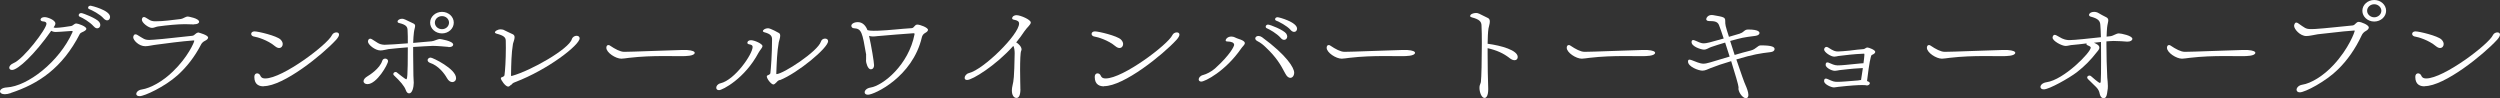 <?xml version="1.0" encoding="UTF-8"?><svg id="_レイヤー_2" xmlns="http://www.w3.org/2000/svg" viewBox="0 0 294.8 11.57"><rect x="0" y="0" width="294.8" height="11.57" fill="#333333" stroke="none"/><defs><style>.cls-1{fill:#fff;}</style></defs><g id="layout"><g><path class="cls-1" d="m1.29,10.97c-.29.1-.53.14-.73.14-.37,0-.56-.16-.56-.33,0-.21.26-.44.8-.47,2.46-.14,6.18-3.02,7.74-6.5.01-.04.03-.07.03-.09,0-.05-.04-.07-.13-.07-1.03.08-1.72.12-1.86.12-.21,0-.39-.05-.54-.14-1.94,2.77-3.93,4.62-4.62,4.62-.21,0-.33-.12-.33-.27,0-.17.16-.39.49-.53,1.19-.47,3.9-4.04,3.9-4.65,0-.14-.11-.26-.37-.27-.24-.01-.33-.12-.33-.22,0-.03.03-.29.51-.29.31,0,1.24.34,1.24.75,0,.16-.11.31-.21.46.08.04.17.05.26.05.42,0,1.33-.13,1.79-.21.27-.04.36-.3.64-.3.19,0,1.17.34,1.17.62,0,.09-.06.17-.16.23-.14.12-.5.21-.59.35-2.09,4.09-4.92,5.92-8.15,6.99ZM11.05,3.11c-.46-.53-1.32-1.01-1.64-1.14-.1-.04-.13-.1-.13-.18,0-.12.11-.25.29-.25.23,0,1.83.64,2.13,1.05.09.12.13.25.13.35,0,.23-.16.4-.36.4-.13,0-.27-.06-.41-.23Zm1.17-.94c-.47-.52-1.36-.96-1.69-1.09-.1-.04-.14-.1-.14-.18,0-.12.11-.23.3-.23.04,0,2.29.52,2.29,1.33,0,.22-.14.4-.34.4-.13,0-.27-.07-.42-.22Z"/><path class="cls-1" d="m23.48,3.86s1.06.27,1.06.57c0,.13-.13.27-.36.38-.19.08-.39.27-.46.42-.76,1.48-1.72,2.69-2.79,3.65-1.52,1.36-3.9,2.46-4.47,2.46-.27,0-.39-.12-.39-.26,0-.21.23-.47.66-.53,1.03-.16,2.47-.96,3.65-2.11,1.77-1.69,2.53-3.47,2.53-3.63,0-.04-.03-.04-.11-.04-1.4.1-3.16.34-4.3.49-.54.06-.99.19-1.37.19-.76,0-1.42-.71-1.42-1.05,0-.04.03-.35.26-.35.06,0,.13.01.21.06.77.46.86.6,1.44.6.14,0,.32-.01.53-.03,1.26-.08,3.13-.33,4.53-.46.31-.04.39-.38.73-.38h.07Zm-.6-.98c-.24-.01-.67-.03-1.06-.03-.86,0-2.12.12-3.19.27-.26.04-.47.17-.71.17-.42,0-1.19-.61-1.19-.95,0-.2.1-.33.23-.33.07,0,.13.01.21.06.41.23.56.43,1.09.44h.11c.94,0,1.86-.14,2.96-.27.31-.05.53-.29.83-.29.04,0,1.32.21,1.32.62,0,.16-.2.29-.54.29h-.06Z"/><path class="cls-1" d="m32.43,5.45c-.86-.73-2.14-1.09-2.39-1.12-.29-.03-.42-.18-.42-.33,0-.16.14-.3.39-.3.43,0,2.62.52,3.07.96.17.17.26.36.26.53,0,.26-.17.47-.43.47-.13,0-.3-.06-.49-.22Zm-1.34,4.73c-.42,0-1.1-.12-1.1-1.11,0-.3.16-.42.33-.42.14,0,.3.09.37.25s.17.35.59.35c2.06,0,7.36-4.02,7.86-5.1.1-.22.33-.33.53-.33.17,0,.31.08.31.26,0,.14-.1.34-.34.61-1.62,1.77-6.22,5.47-8.55,5.47Z"/><path class="cls-1" d="m42.87,9.57c0-.17.14-.39.47-.58.24-.14,1.44-.9,1.73-1.81.06-.2.21-.27.36-.27.17,0,.33.12.33.29,0,.38-1.33,2.72-2.43,2.72-.27,0-.46-.14-.46-.34Zm10.01-4.04c-.36-.03-1.3-.12-1.84-.12-.3,0-1.43.08-2.32.13v.88c0,.83.01,1.73.03,2.5,0,.29.04.56.04.84,0,.51-.17,1.25-.54,1.25-.16,0-.3-.1-.4-.39-.17-.48-.66-1.04-1.4-1.74-.06-.05-.07-.1-.07-.16,0-.12.13-.23.27-.23.06,0,.12.01.17.07.04.04.99.79,1.07.79.13,0,.2-.21.2-3.77-.89.08-1.72.14-2.26.21-.3.04-.64.16-.97.16-.63,0-1.47-.69-1.47-1.04,0-.27.16-.35.27-.35.06,0,.13.03.2.07.61.35.79.62,1.46.65h.07c.39,0,1.54-.08,2.7-.17,0-.6,0-1.14-.03-1.57-.01-.4-.21-.64-1.02-.83-.11-.03-.16-.09-.16-.17,0-.18.26-.33.53-.33.2,0,.36.08,1.34.56.16.08.2.17.2.29,0,.17-.1.4-.14.75-.04.3-.07.73-.09,1.25l2.17-.19c.34-.03.7-.27.99-.27.01,0,1.56.22,1.56.66,0,.16-.17.29-.47.29h-.1Zm-2.46,1.57c0-.16.16-.31.36-.31.24,0,3,1.33,3,2.42,0,.29-.2.47-.44.47-.21,0-.46-.14-.64-.48-.29-.52-.99-1.46-2-1.79-.2-.08-.27-.2-.27-.3Zm.3-4.43c0-.7.63-1.27,1.4-1.27s1.39.57,1.39,1.27-.62,1.27-1.39,1.27-1.4-.57-1.4-1.27Zm2.23,0c0-.43-.37-.77-.83-.77s-.84.34-.84.77.37.77.84.77.83-.35.83-.77Z"/><path class="cls-1" d="m60.26,10c-.13.13-.23.21-.34.21-.33,0-.86-.79-.86-.97,0-.07.04-.12.14-.14.21-.07.29-.18.29-.25.07-.44.16-1.79.16-3.21,0-.27-.01-.56-.01-.83,0-.4-.23-.62-1.09-.84-.13-.04-.19-.09-.19-.16,0-.12.29-.35.69-.35.16,0,.33.04.47.13.17.1.63.29.97.46.14.08.19.2.19.34,0,.26-.14.57-.19.77-.19,1.12-.21,2.42-.23,3.71,0,.06.01.09.04.09.01,0,.04,0,.07-.01,2.3-.64,6.73-3.19,7.06-4.33.09-.27.34-.4.56-.4.2,0,.36.1.36.3,0,.78-3.7,3.68-7.62,5.17-.27.09-.37.23-.47.34Z"/><path class="cls-1" d="m80.04,6.62c-.59-.01-1.14-.01-1.7-.01-1.39,0-2.69.04-4.17.21-.37.04-.64.1-.9.1-.66,0-1.77-.71-1.77-1.29,0-.14.06-.32.24-.32.07,0,.16.03.21.08.57.39,1.2.72,1.63.72h.1c.92,0,4.52-.16,6.58-.21h.77c.62.04.89.18.89.32,0,.4-1.14.4-1.47.4h-.4Z"/><path class="cls-1" d="m84.46,10.34c0-.2.17-.44.5-.52,1.69-.39,3.79-3.43,3.79-4.29,0-.18-.13-.26-.43-.31-.13-.03-.19-.09-.19-.17,0-.14.11-.31.42-.31.41,0,1.36.42,1.36.69,0,.21-.29.46-.46.78-1.63,3.07-4.27,4.42-4.66,4.42-.23,0-.33-.13-.33-.29Zm7.49-.92c-.24.09-.34.23-.43.33-.13.13-.23.21-.33.21-.23,0-.77-.64-.77-.96,0-.05.03-.1.13-.13.2-.07.27-.17.29-.23.07-.53.2-2.35.2-4,0-.4-.17-.64-.92-.84-.11-.03-.16-.08-.16-.14,0-.13.27-.33.6-.33.3,0,1.2.51,1.27.55.13.06.17.19.17.34,0,.26-.13.57-.17.77-.2,1.09-.24,2.39-.29,3.67,0,.08.01.08.01.08.79,0,4.9-2.69,5.25-3.83.07-.25.3-.36.49-.36.2,0,.36.1.36.31,0,.78-3.55,3.74-5.71,4.6Z"/><path class="cls-1" d="m102.14,6.46c-.46-2.67-.54-3.08-1.46-3.13-.17-.01-.29-.14-.29-.29,0-.23.33-.43.77-.43.57,0,.94.44,1.13.94.24.07.47.08.73.08.17,0,.36,0,.56-.01,1.3-.05,2.62-.22,3.93-.3.31-.03.33-.42.66-.42s1.26.35,1.26.62c0,.16-.19.29-.36.38-.2.12-.32.29-.37.52-1.09,4.65-5.6,6.75-6.35,6.75-.26,0-.39-.12-.39-.29,0-.21.24-.48.67-.55,1.5-.23,4.53-2.68,5.22-6.32,0-.04-.01-.09-.13-.09-.14,0-3.83.29-4.26.34-.21.03-.39.04-.54.04-.17,0-.31-.03-.44-.07.27,1.18.59,3.12.59,3.46,0,.18-.07.48-.39.48-.37,0-.56-.82-.56-.99,0-.07.01-.13.01-.2v-.53Z"/><path class="cls-1" d="m120.33,10.47c0,.82-.2,1.08-.47,1.08-.31,0-.54-.33-.54-.88,0-.19.03-.42.09-.66.11-.47.19-.79.24-3.72,0-.3-.04-.69-.16-.88-2.04,2.29-4.82,4.02-5.45,4.02-.19,0-.29-.09-.29-.25,0-.21.19-.48.5-.56,1.73-.42,5.92-4.55,5.92-5.84,0-.25-.17-.38-.63-.46-.14-.03-.19-.09-.19-.17,0-.17.19-.36.53-.36.43,0,1.67.52,1.67.86,0,.27-.44.57-.76,1.05-.27.42-.59.84-.96,1.3.27.14.63.51.63.82,0,.05-.01.12-.04.17-.1.18-.13,1.22-.13,2.24,0,.95.03,1.88.03,2.07v.18Z"/><path class="cls-1" d="m131.53,5.45c-.86-.73-2.14-1.09-2.39-1.12-.29-.03-.42-.18-.42-.33,0-.16.14-.3.39-.3.43,0,2.62.52,3.07.96.17.17.26.36.26.53,0,.26-.17.47-.43.47-.13,0-.3-.06-.49-.22Zm-1.34,4.73c-.42,0-1.1-.12-1.1-1.11,0-.3.16-.42.33-.42.14,0,.3.09.37.25s.17.35.59.35c2.06,0,7.36-4.02,7.86-5.1.1-.22.33-.33.53-.33.17,0,.31.08.31.26,0,.14-.1.34-.34.61-1.62,1.77-6.22,5.47-8.55,5.47Z"/><path class="cls-1" d="m141.65,9.62c-.2,0-.3-.12-.3-.26,0-.2.19-.44.53-.52.36-.09.96-.38,1.4-.77,1.79-1.62,2.25-2.61,2.25-2.78,0-.26-.3-.39-.8-.4-.14,0-.2-.05-.2-.12,0-.16.23-.46.67-.46.16,0,.3.04.4.09.31.16.69.25.86.34.24.12.33.23.33.34,0,.21-.27.39-.43.64-1.87,2.7-4.28,3.9-4.7,3.9Zm9.91-.95c-.56-1.07-1.06-1.92-2.3-3.09-.27-.26-.56-.52-1-.74-.17-.09-.24-.21-.24-.31,0-.16.16-.29.37-.29.13,0,.27.04.42.14,2.95,2.16,3.8,3.63,3.8,4.19,0,.35-.2.61-.46.61-.19,0-.4-.14-.59-.51Zm-.54-4.2c-.46-.53-1.33-1.01-1.64-1.14-.1-.04-.13-.12-.13-.18,0-.12.1-.25.27-.25.27,0,1.84.64,2.14,1.05.09.12.13.25.13.35,0,.23-.16.4-.36.4-.13,0-.27-.06-.41-.23Zm1.17-.94c-.47-.52-1.36-.96-1.69-1.09-.1-.04-.14-.1-.14-.18,0-.12.11-.23.29-.23.19,0,2.3.58,2.3,1.35,0,.21-.14.38-.34.38-.13,0-.27-.06-.42-.22Z"/><path class="cls-1" d="m164.98,6.62c-.59-.01-1.14-.01-1.7-.01-1.39,0-2.69.04-4.17.21-.37.04-.64.1-.9.1-.66,0-1.77-.71-1.77-1.29,0-.14.06-.32.24-.32.07,0,.16.03.21.08.57.39,1.2.72,1.63.72h.1c.92,0,4.52-.16,6.58-.21h.77c.62.04.89.18.89.32,0,.4-1.14.4-1.47.4h-.4Z"/><path class="cls-1" d="m175.49,10.54c0,.78-.24,1.01-.43,1.01-.36,0-.6-.69-.6-1.18,0-.12.01-.21.03-.29.04-.16.13-.29.14-.46.06-.42.11-2.6.11-4.5,0-.81-.01-1.56-.04-2.12-.01-.44-.24-.72-1.14-.95-.14-.04-.2-.09-.2-.16,0-.22.39-.36.69-.36.24,0,.29.03,1.42.6.16.08.21.23.21.42,0,.27-.13.61-.16.82-.06.4-.09,1.05-.1,1.79,1.63.21,3.55.77,3.55,1.56,0,.22-.14.38-.37.38-.16,0-.36-.07-.59-.25-.71-.56-1.5-.92-2.59-1.17v.66c0,1.44.03,3.03.07,4.08v.1Z"/><path class="cls-1" d="m193.29,6.62c-.59-.01-1.14-.01-1.7-.01-1.39,0-2.69.04-4.17.21-.37.04-.64.1-.9.1-.66,0-1.77-.71-1.77-1.29,0-.14.06-.32.24-.32.07,0,.16.03.21.08.57.39,1.2.72,1.63.72h.1c.92,0,4.52-.16,6.58-.21h.77c.62.04.89.18.89.32,0,.4-1.14.4-1.47.4h-.4Z"/><path class="cls-1" d="m205.19,3.94c.49-.14.47-.46.96-.46,1.26,0,1.33.31,1.33.42,0,.14-.16.29-.49.33-1.49.19-1.53.21-2.97.6.16.53.34,1.09.53,1.65.66-.2,1.32-.38,1.89-.52.69-.18.79-.61,1.2-.61,1.39,0,1.62.21,1.62.44,0,.17-.16.33-.51.36-1.17.14-1.97.25-4,.86.5,1.48.97,2.82,1.1,3.07.13.29.32.77.32,1.11,0,.39-.26.39-.29.39-.33,0-.77-.53-.87-1.01-.01-.03-.01-.07-.01-.09,0-.07.01-.13.01-.2,0-.21-.4-1.56-.87-3.07-.93.27-1.8.57-2.45.83-.3.12-.61.29-.94.29-.46,0-1.7-.47-1.7-1.07,0-.16.06-.23.17-.23.07,0,.16.03.26.06.47.16.93.42,1.42.42.31,0,.71-.13,3.06-.84-.17-.56-.36-1.13-.53-1.65-.62.18-1.17.36-1.64.52-.31.1-.53.31-.86.31s-1.46-.36-1.46-.88c0-.14.04-.25.19-.25.04,0,.1.01.17.04.44.16.67.35,1.09.35.3,0,.7-.1,2.34-.57-.23-.71-.44-1.3-.56-1.6-.2-.48-.7-.44-1.17-.46-.2,0-.33-.09-.33-.22,0-.12.17-.49.63-.49.06,0,.11,0,.17.01,1.27.22,1.44.25,1.44.68,0,.47.01.55.44,1.88l1.33-.39Z"/><path class="cls-1" d="m220.1,10.06c-.1-.01-.24-.03-.51-.03-.49,0-1.37.05-2.8.21-.2.01-.36.07-.53.07-.31,0-1.16-.36-1.16-.74,0-.12.01-.3.2-.3.06,0,.13.01.21.05.66.29.74.33,1.17.33.53,0,1.2-.07,2.37-.16.09,0,.2-.03.31-.05h.1v-.04l.21-1.37c-.09.01-.17.01-.27.01-1.19.06-1.82.17-2.49.23-.2.03-.36.08-.54.08-.42,0-1.09-.39-1.09-.69,0-.25.1-.3.2-.3.06,0,.13.01.2.05.34.14.62.29,1,.3.53,0,1.17-.08,2.4-.2.19-.01.4-.05.59-.05h.07c.06-.38.09-.73.11-.99,0-.13,0-.14-.07-.14-1.16.04-2.23.18-2.97.27-.19.03-.34.08-.51.08-.42,0-1.2-.53-1.2-.84,0-.12.1-.31.27-.31.07,0,.14.03.21.07.64.42.84.47,1.16.47.26,0,.79-.05,1.34-.1.63-.08,1.29-.16,1.67-.18.2-.03.27-.19.46-.19.13,0,.92.27.92.52,0,.13-.16.26-.34.33-.16.05-.14.18-.19.3-.14.47-.39,2.26-.44,2.81l.13.04c.14.07.2.14.2.22,0,.13-.17.26-.36.26h-.04Z"/><path class="cls-1" d="m235.76,6.62c-.59-.01-1.14-.01-1.7-.01-1.39,0-2.69.04-4.17.21-.37.04-.64.1-.9.1-.66,0-1.77-.71-1.77-1.29,0-.14.06-.32.24-.32.07,0,.16.03.21.08.57.39,1.2.72,1.63.72h.1c.92,0,4.52-.16,6.58-.21h.77c.62.04.89.18.89.32,0,.4-1.14.4-1.47.4h-.4Z"/><path class="cls-1" d="m250.82,4.91c-.33-.03-1.04-.08-1.59-.08-.2,0-.51.03-.84.05v.42c0,1.21.04,2.65.1,3.86.03.31.07.65.07.98,0,.09,0,.2-.01.3-.11,1.07-.26,1.13-.51,1.13-.19,0-.34-.12-.43-.46-.07-.35-.16-.56-.43-.84-.3-.31-.7-.68-.96-.94-.07-.07-.1-.14-.1-.2,0-.13.14-.22.27-.22.06,0,.13.03.17.06.9.79,1.02.81,1.06.81.07,0,.1-.09.1-.18.03-.27.04-1.33.04-2.56,0-.68,0-1.4-.01-2.09-.29.03-.56.05-.83.09.16.07.3.14.43.23.16.12.21.23.21.35,0,.23-.24.44-.41.66-.54.7-1.3,1.51-2.25,2.24-.93.71-3.27,2.02-3.89,2.02-.27,0-.4-.13-.4-.29,0-.21.24-.48.71-.55,2.06-.29,5.22-3.52,5.22-4.08,0-.09-.09-.16-.31-.25-.14-.05-.2-.12-.2-.17,0-.03.01-.05.03-.08-.62.08-1.2.14-1.64.18-.31.01-.57.12-.84.12-.44,0-1.54-.58-1.54-.98,0-.1.06-.33.26-.33.06,0,.13.03.21.07.56.29.71.48,1.4.55h.13c.6,0,2.4-.2,3.7-.34-.01-.56-.04-1.07-.07-1.47-.03-.46-.26-.73-1.14-.96-.13-.04-.19-.12-.19-.2,0-.18.24-.36.59-.36.19,0,.39.05.56.16.19.12.53.3.89.48.17.09.23.21.23.35,0,.2-.1.47-.14.86-.03.26-.04.64-.06,1.07l.46-.05c.36-.05.67-.33.99-.33.26,0,1.59.27,1.59.64,0,.17-.2.33-.56.33h-.04Z"/><path class="cls-1" d="m264.07,6.62c-.59-.01-1.14-.01-1.7-.01-1.39,0-2.69.04-4.17.21-.37.04-.64.1-.9.1-.66,0-1.77-.71-1.77-1.29,0-.14.06-.32.24-.32.07,0,.16.03.21.08.57.39,1.2.72,1.63.72h.1c.92,0,4.52-.16,6.58-.21h.77c.62.04.89.18.89.32,0,.4-1.14.4-1.47.4h-.4Z"/><path class="cls-1" d="m271.21,10.89c-.27,0-.4-.14-.4-.31,0-.23.24-.52.67-.59,1.04-.16,2.49-1.04,3.66-2.3,1.87-1.99,2.53-3.98,2.53-4.04,0-.04-.01-.05-.06-.05-.21,0-1.69.13-4.29.44-.53.08-.97.21-1.36.21-.73,0-1.44-.81-1.44-1.2,0-.09.06-.39.26-.39.06,0,.13.03.21.08.81.55.87.69,1.54.69.13,0,.27,0,.44-.01,1.29-.08,3.04-.29,4.46-.42.31-.04.39-.42.71-.42.29,0,1.19.36,1.19.66,0,.14-.13.3-.36.42-.19.09-.39.31-.46.47-.77,1.65-1.73,3-2.82,4.06-1.4,1.4-3.88,2.7-4.5,2.7Zm7.36-9.62c0-.7.63-1.27,1.4-1.27s1.4.57,1.4,1.27-.63,1.27-1.4,1.27-1.4-.57-1.4-1.27Zm1.4-.77c-.46,0-.84.35-.84.77s.39.77.84.77.84-.35.84-.77-.39-.77-.84-.77Z"/><path class="cls-1" d="m287.25,5.45c-.86-.73-2.14-1.09-2.39-1.12-.29-.03-.42-.18-.42-.33,0-.16.14-.3.39-.3.43,0,2.62.52,3.07.96.17.17.26.36.26.53,0,.26-.17.47-.43.47-.13,0-.3-.06-.49-.22Zm-1.34,4.73c-.42,0-1.1-.12-1.1-1.11,0-.3.16-.42.33-.42.14,0,.3.09.37.25s.17.35.59.35c2.06,0,7.36-4.02,7.86-5.1.1-.22.33-.33.53-.33.17,0,.31.08.31.26,0,.14-.1.34-.34.61-1.62,1.77-6.22,5.47-8.55,5.47Z"/></g></g></svg>